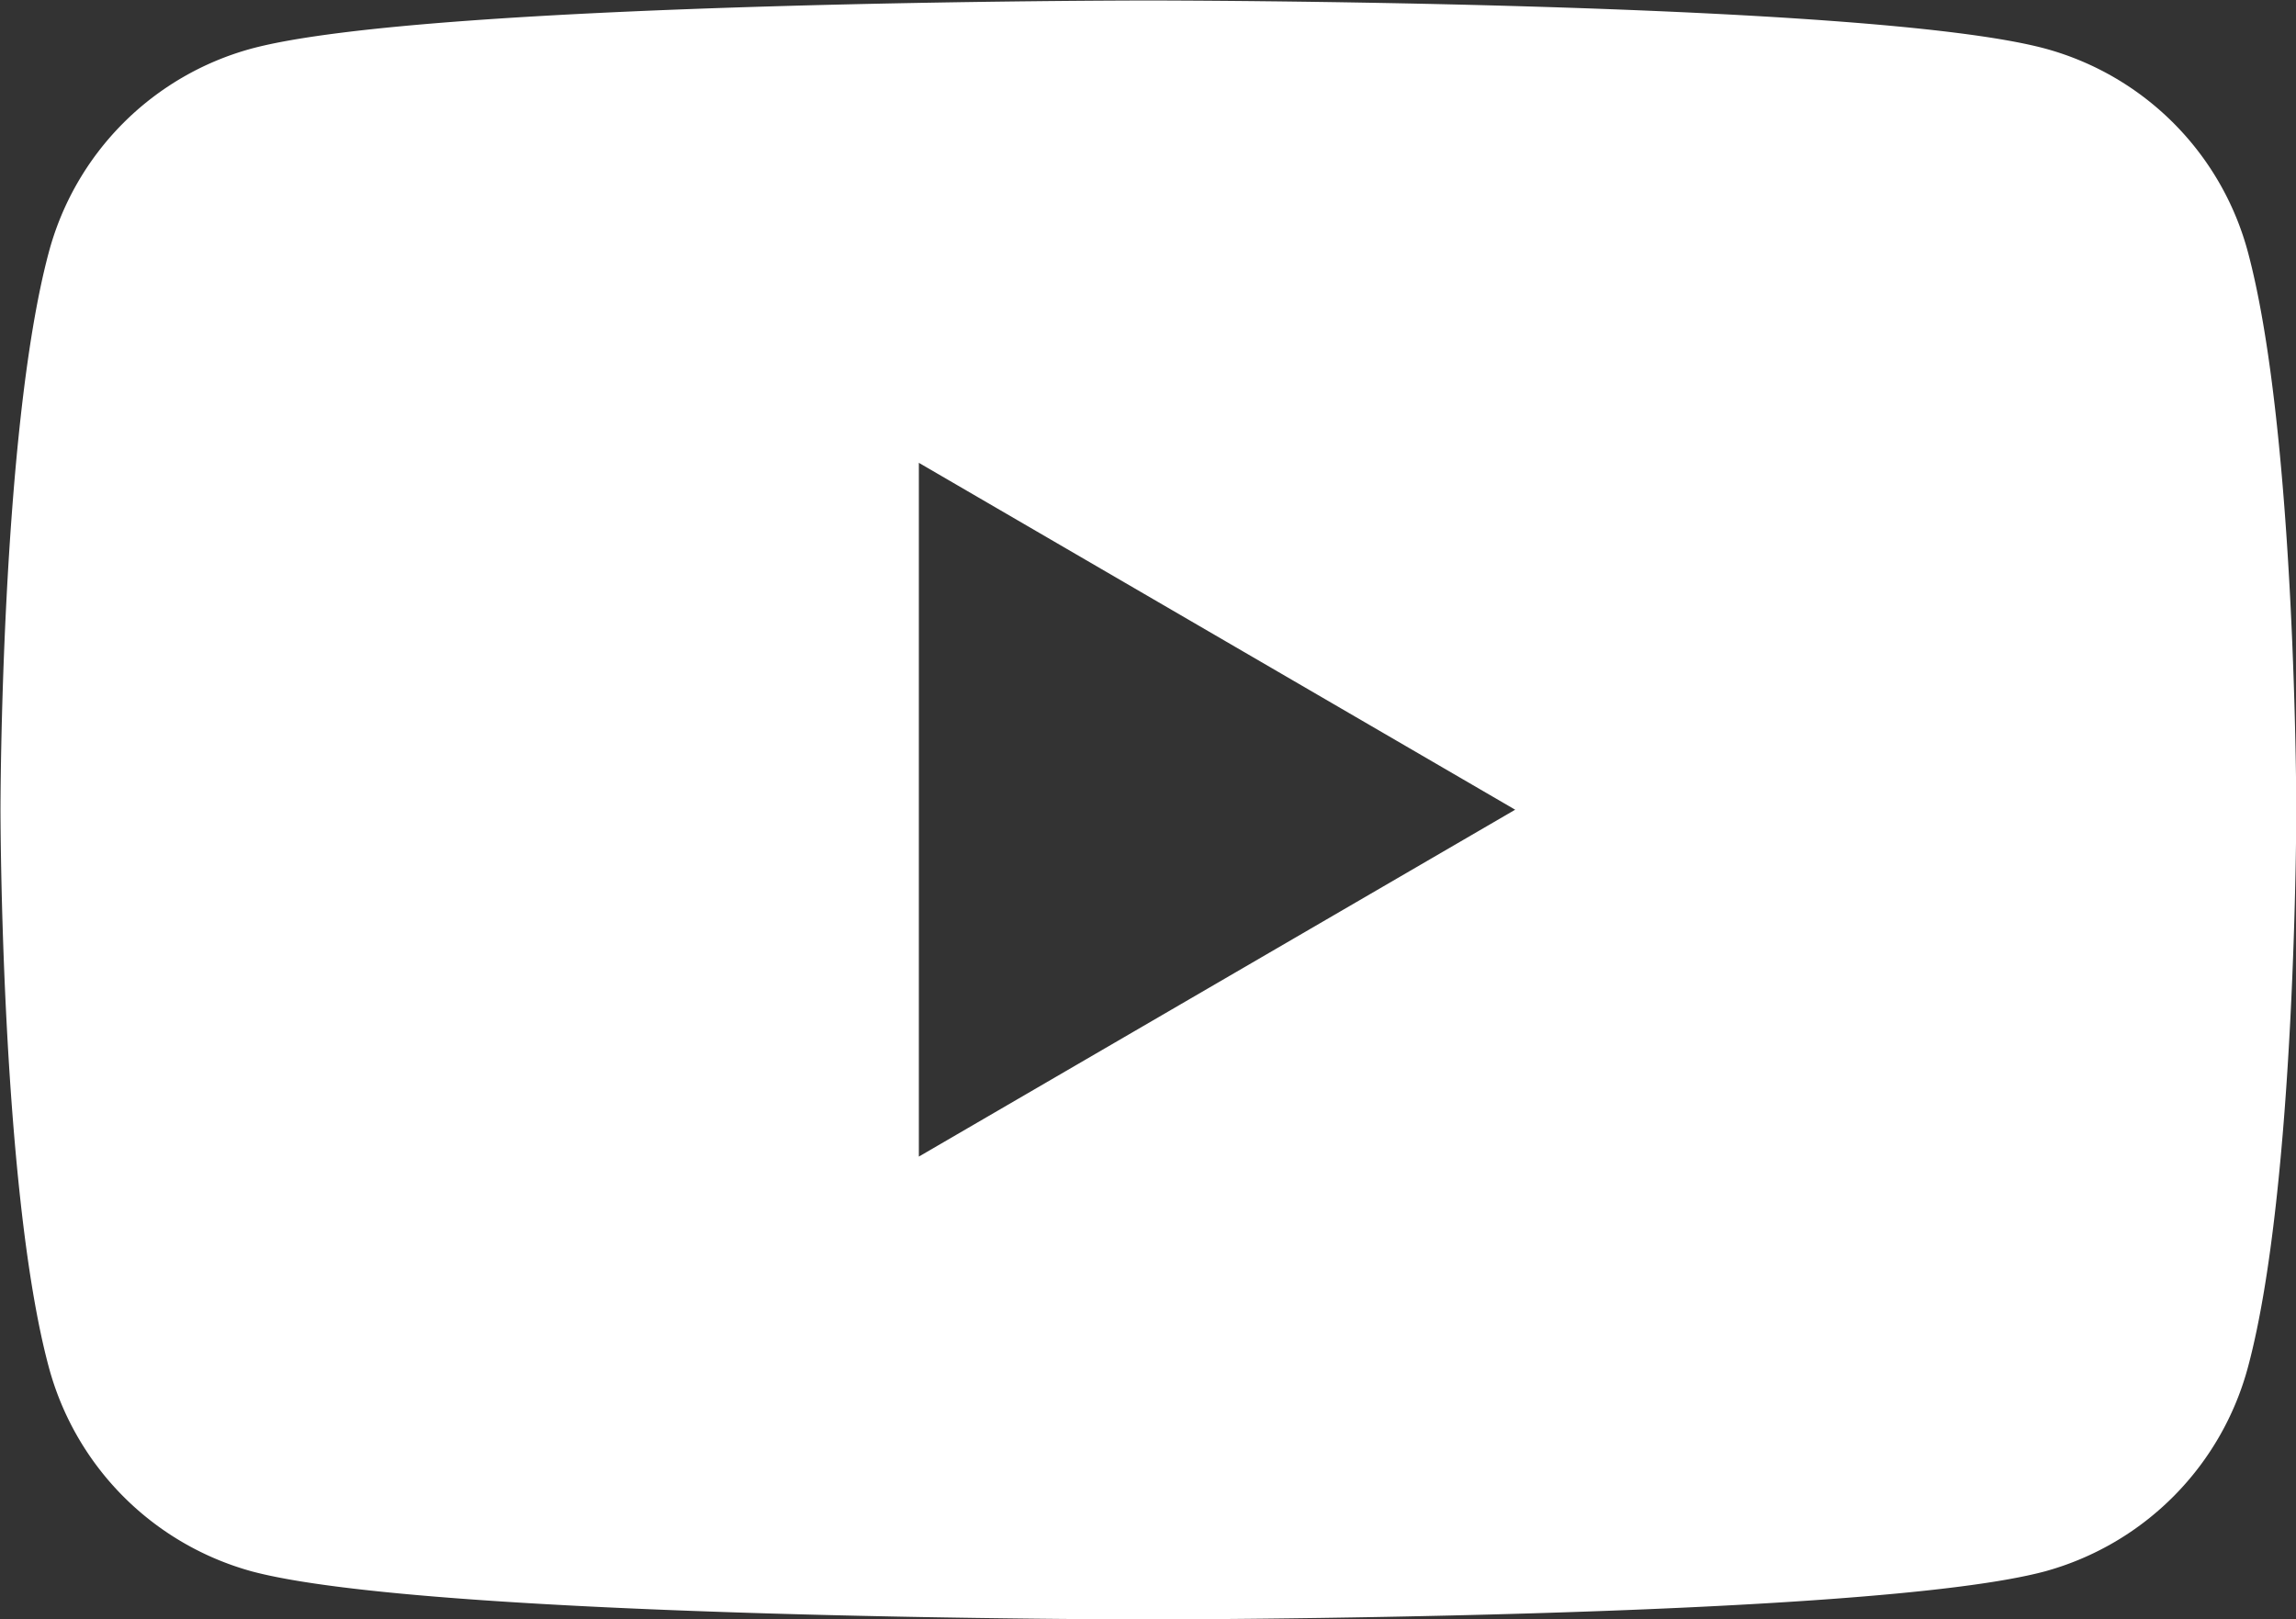 <svg xmlns="http://www.w3.org/2000/svg" width="47.719" height="33.66"><rect width="100%" height="100%" fill="#333333" stroke="none"/><path d="M46.725 5.26a5.99 5.99 0 00-4.218-4.25c-3.721-1-18.64-1-18.64-1s-14.918 0-18.639 1A5.99 5.99 0 001.01 5.26c-1 3.75-1 11.57-1 11.57s0 7.83 1 11.57a6.021 6.021 0 004.218 4.26c3.721 1 18.639 1 18.639 1s14.919 0 18.64-1a6.021 6.021 0 004.218-4.26c1-3.74 1-11.57 1-11.57s-.003-7.82-1-11.57zM19.097 24.04V9.62l12.394 7.21z" fill="#fff" fill-rule="evenodd"/></svg>